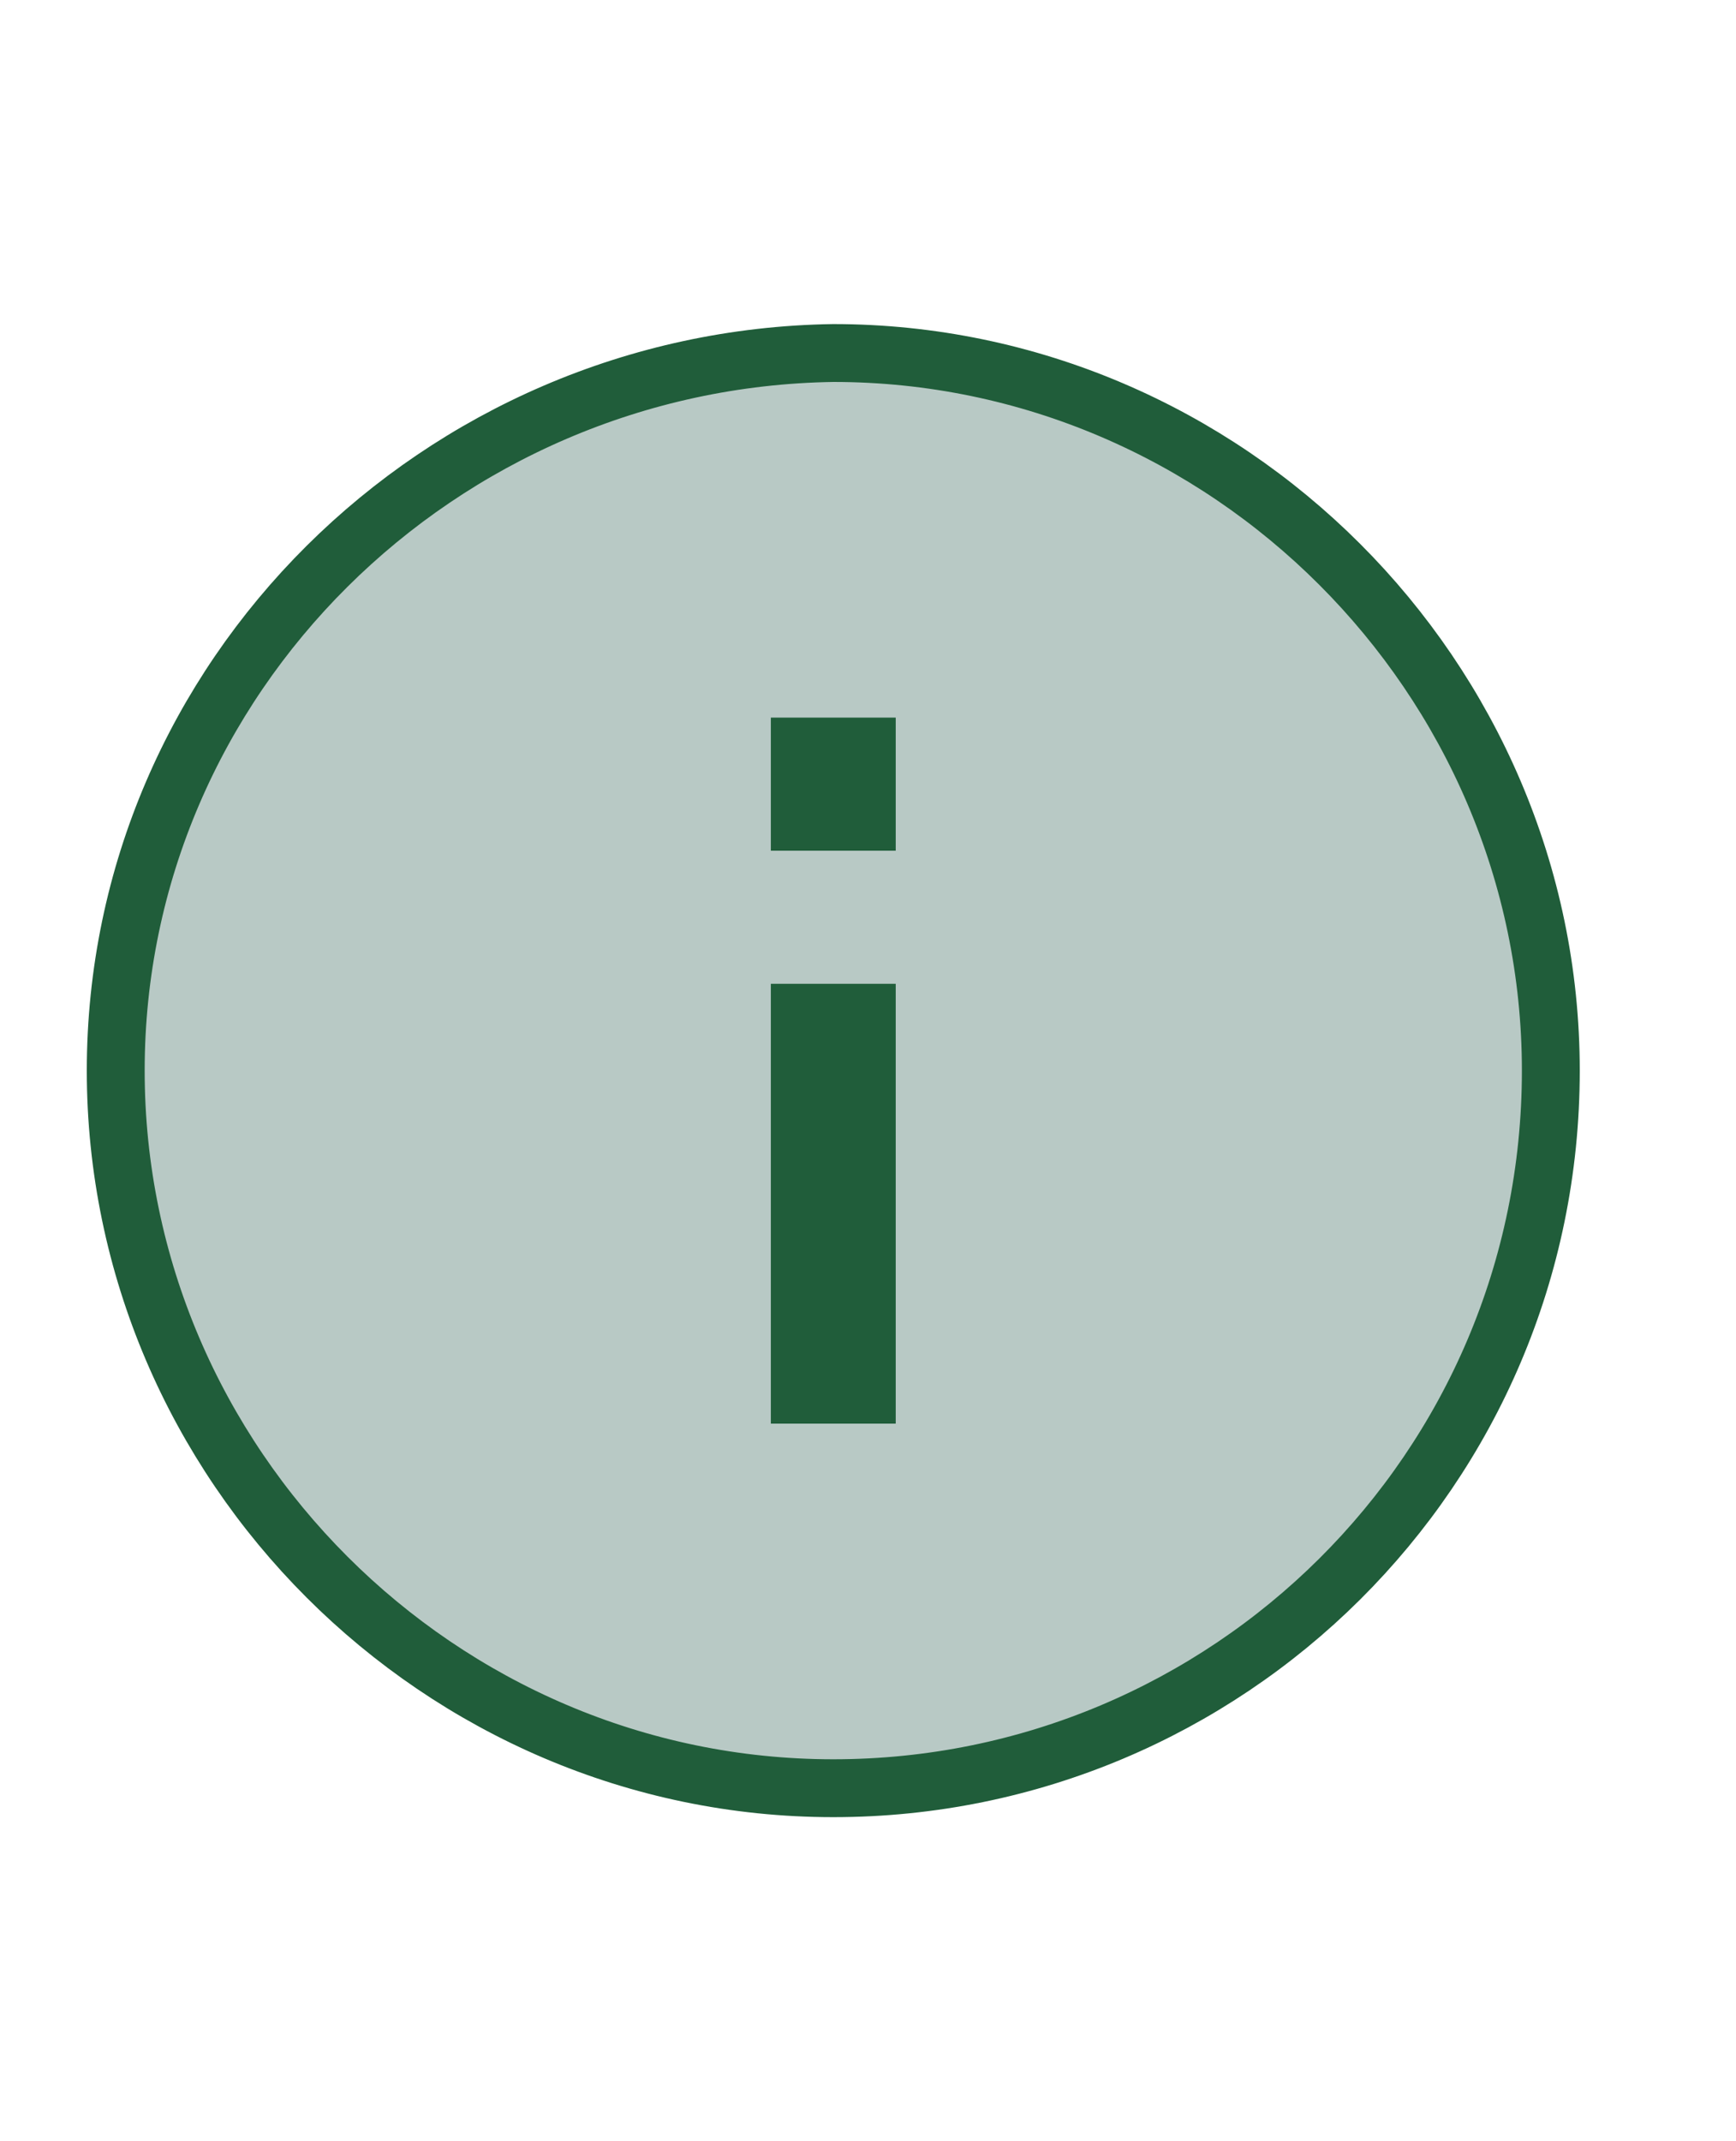 <?xml version="1.0" encoding="UTF-8" standalone="no"?>
<svg xmlns="http://www.w3.org/2000/svg" width="30px" height="37px" baseProfile="tiny" stroke="rgb(32, 93, 58)" version="1.1" xmlns:xlink="http://www.w3.org/1999/xlink" viewBox="0 0 30 37">
 <path d="M14.4,30.9c6.8,0,12.4-5.5,12.4-12.4,0-6.8-5.6-12.4-12.4-12.4-6.8,0.1-12.4,5.6-12.4,12.4s5.6,12.4,12.4,12.4z" fill="rgb(184, 201, 197)"/>
 <line stroke-width="2.158" y2="17" y1="24.6" x2="14.4" x1="14.4" fill="none"/>
 <line stroke-width="2.158" y2="12.4" y1="14.7" x2="14.4" x1="14.4" fill="none"/>
</svg>